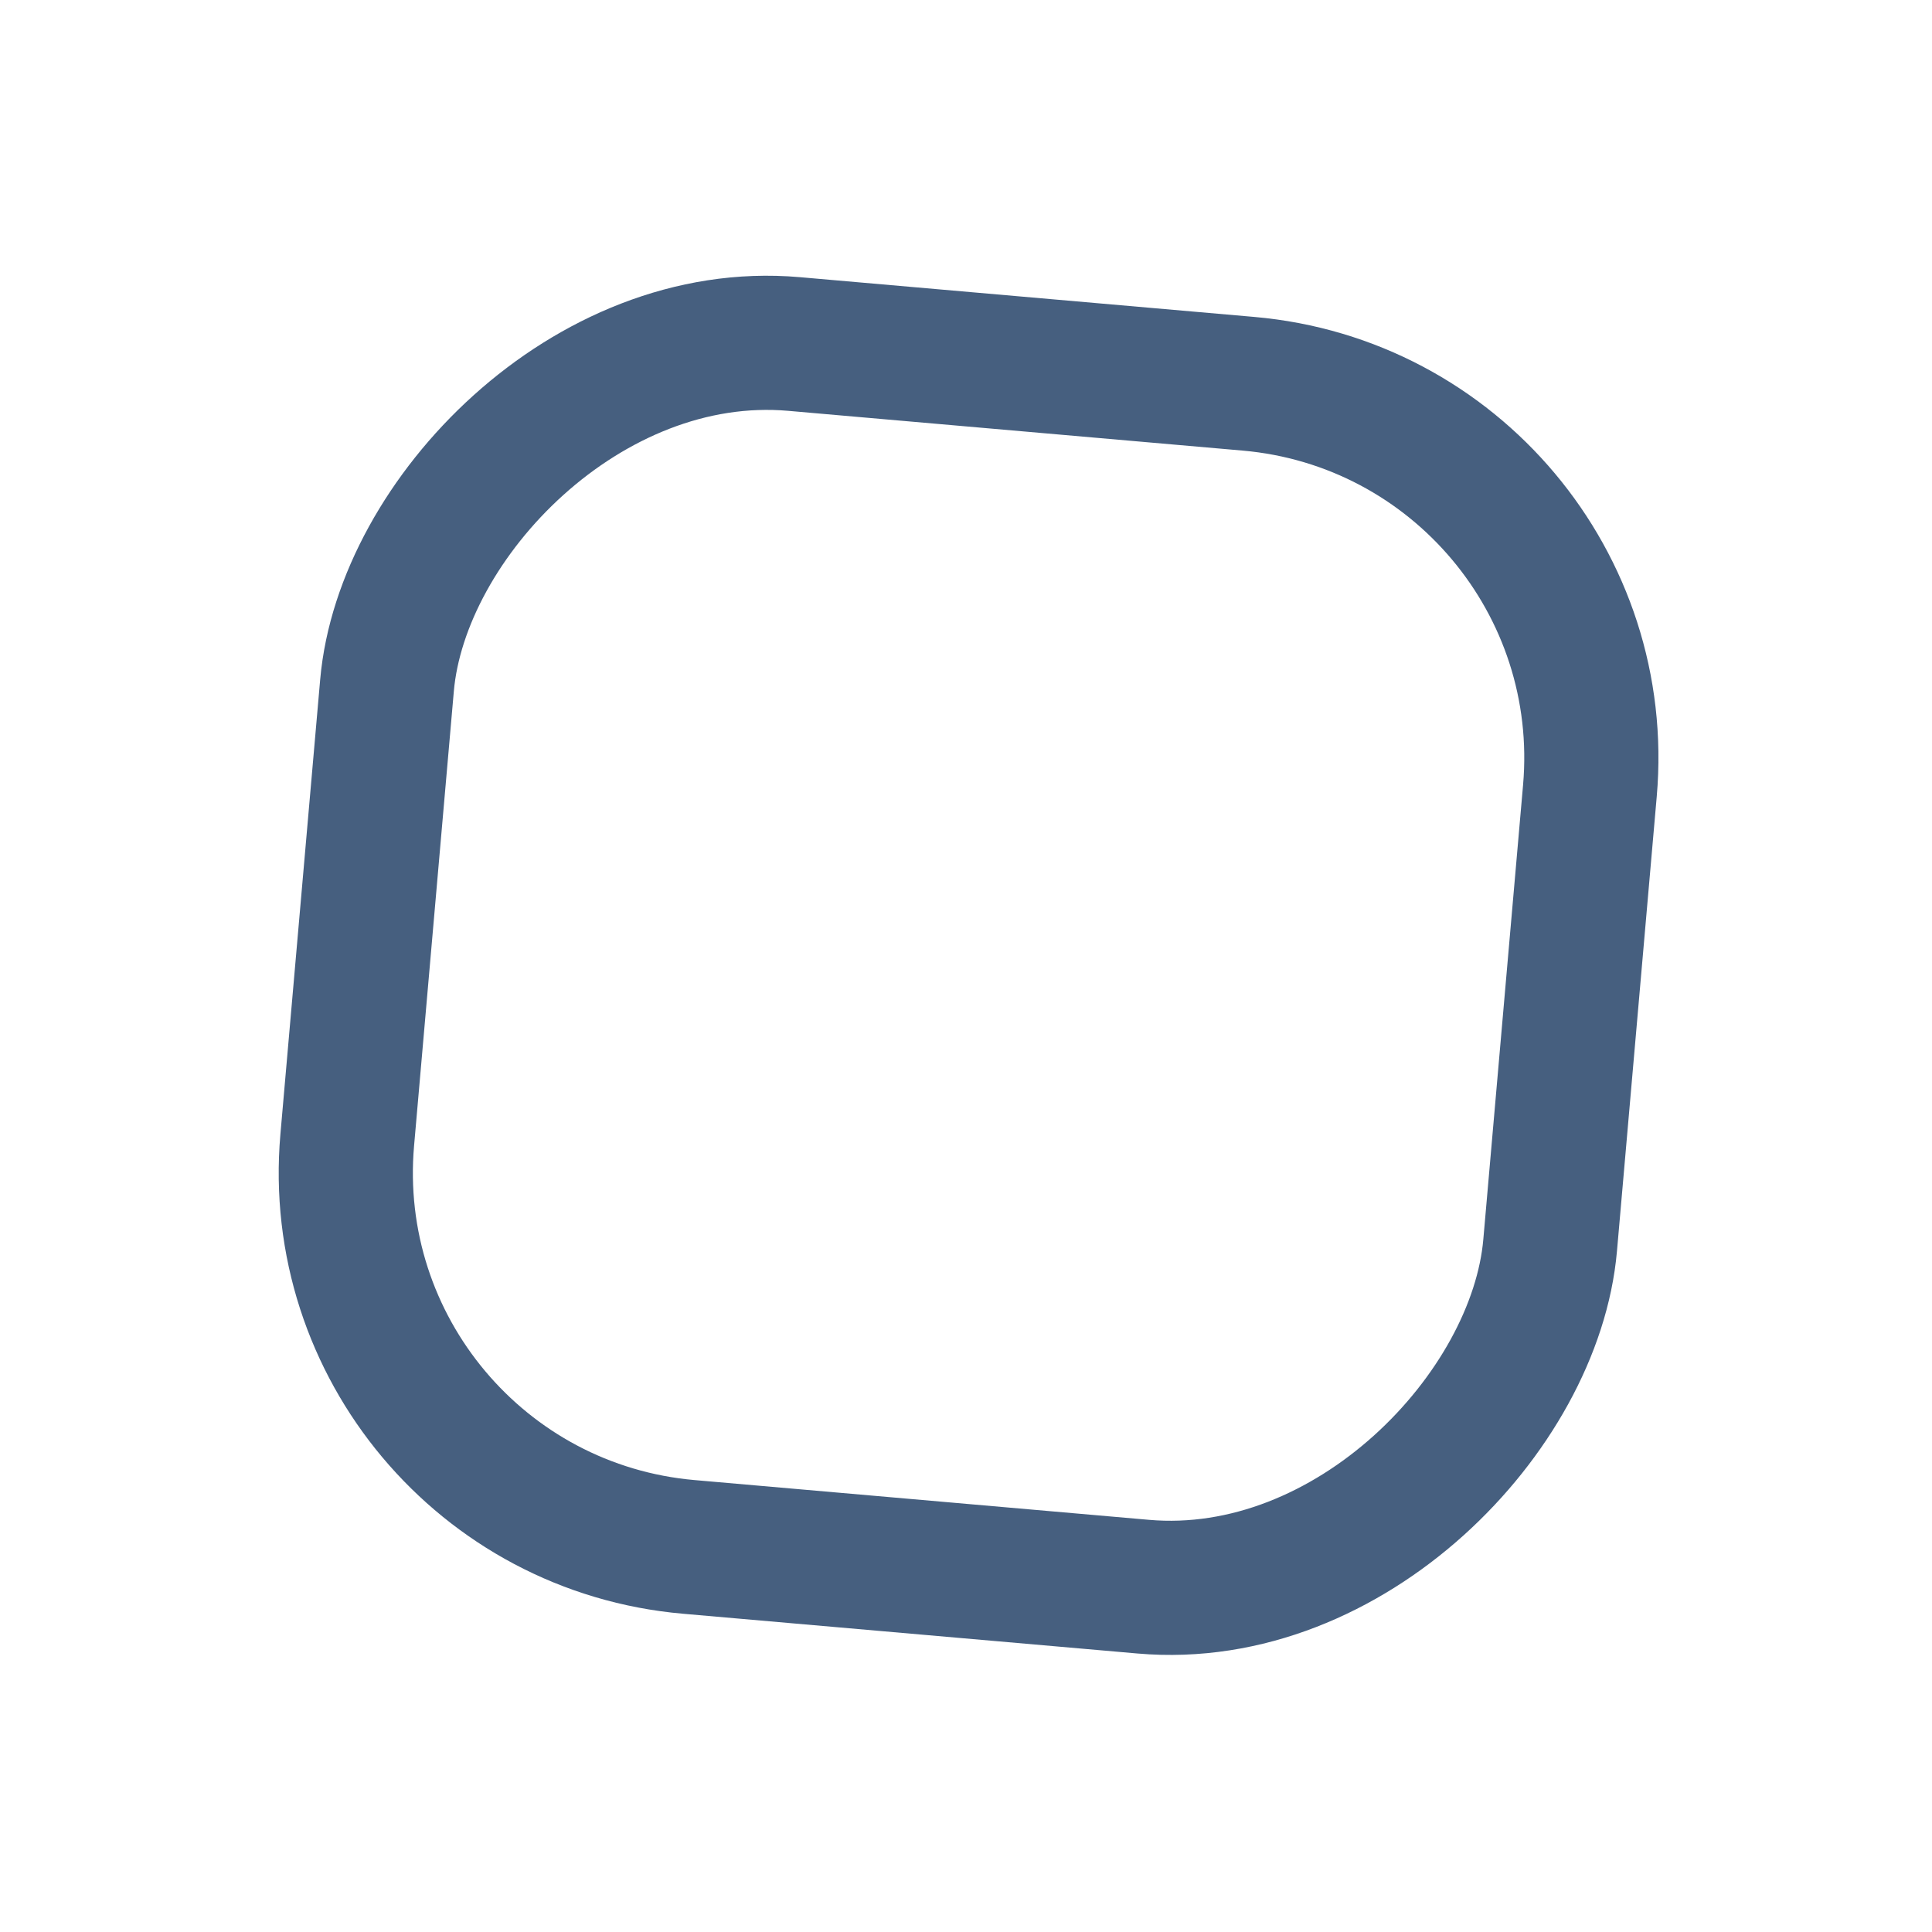 <?xml version="1.0" encoding="UTF-8"?>
<svg width="72px" height="72px" viewBox="0 0 72 72" version="1.1" xmlns="http://www.w3.org/2000/svg" xmlns:xlink="http://www.w3.org/1999/xlink">
    <!-- Generator: sketchtool 46.2 (44496) - http://www.bohemiancoding.com/sketch -->
    <title>F430CA5C-C40C-4F84-BFD8-F5289C035DEF</title>
    <desc>Created with sketchtool.</desc>
    <defs>
        <filter x="-24.0%" y="-24.0%" width="148.0%" height="148.0%" filterUnits="objectBoundingBox" id="filter-1">
            <feGaussianBlur stdDeviation="4" in="SourceGraphic"></feGaussianBlur>
        </filter>
    </defs>
    <g id="Page-1" stroke="none" stroke-width="1" fill="none" fill-rule="evenodd">
        <g id="Main" transform="translate(-899, -412)" stroke="#465F7F" stroke-width="5">
            <g id="Shapes" transform="translate(103, 63)">
                <rect id="Rectangle-2" filter="url(#filter-1)" transform="translate(832.096, 384.975) scale(-1, 1) rotate(-185) translate(-832.096, -384.975) " x="809.596" y="362.475" width="45" height="45" rx="14"></rect>
            </g>
        </g>
    </g>
</svg>